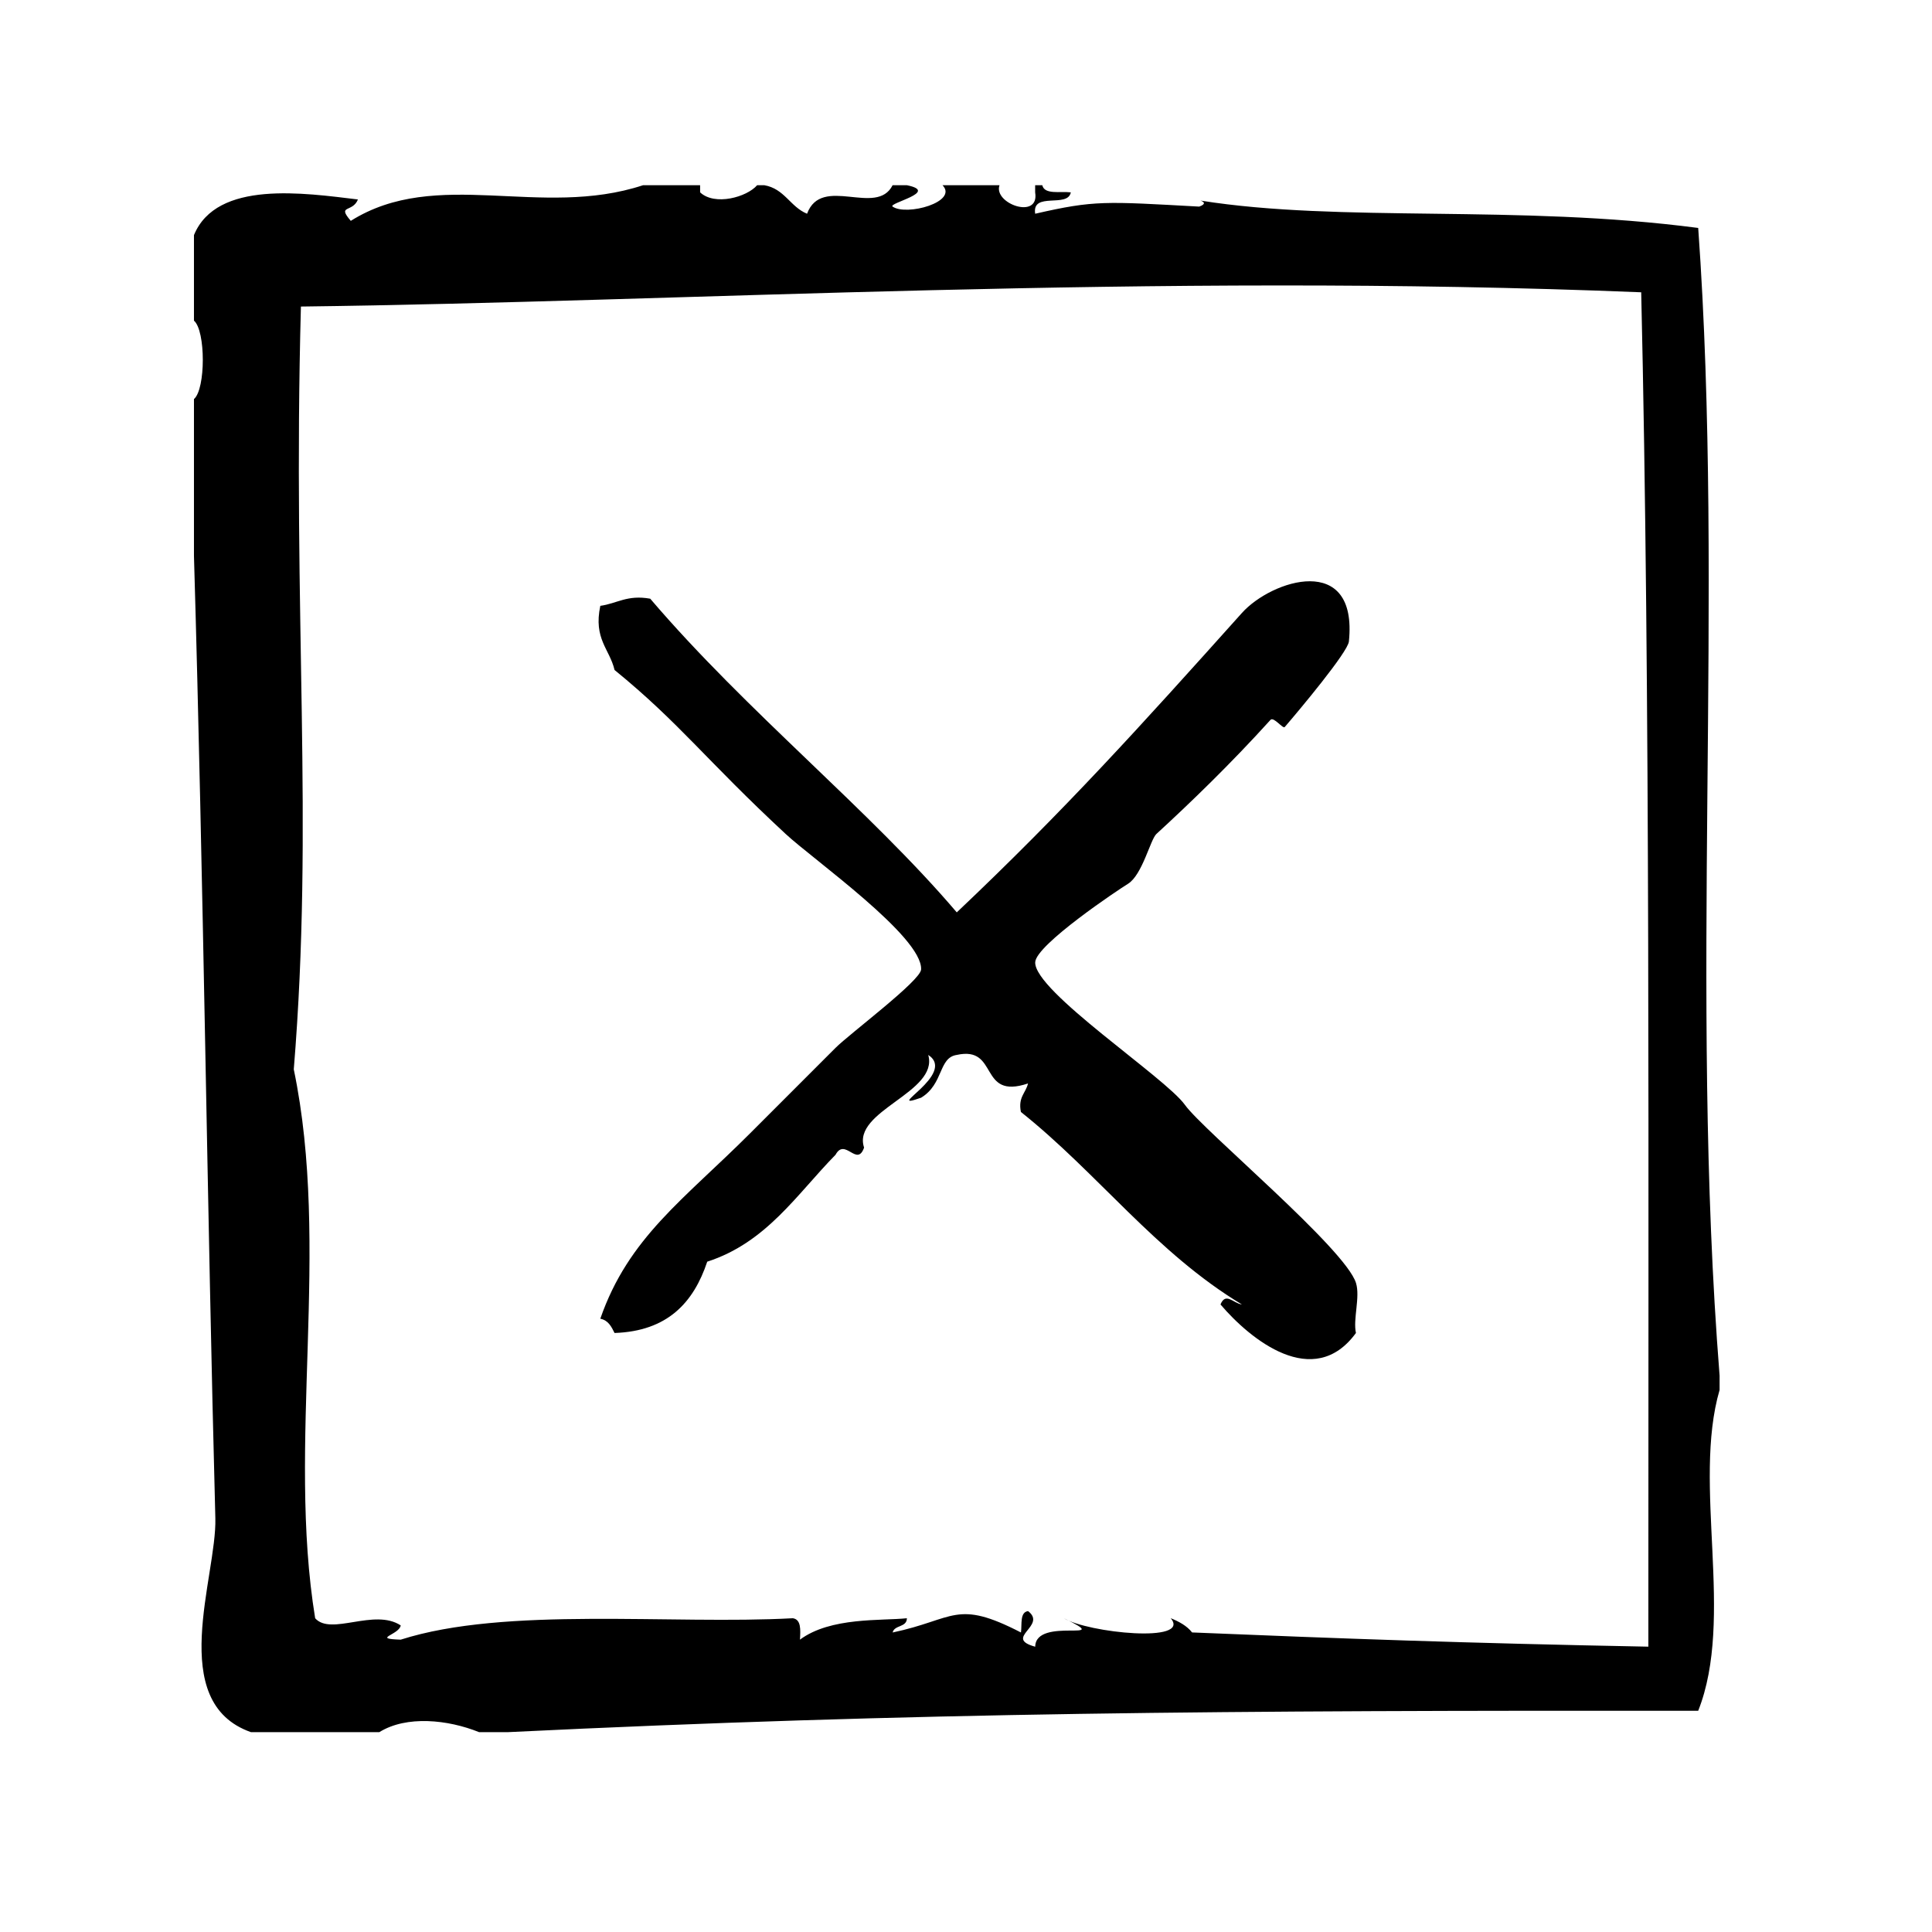 <?xml version="1.0" encoding="UTF-8"?>
<!-- Uploaded to: ICON Repo, www.svgrepo.com, Generator: ICON Repo Mixer Tools -->
<svg fill="#000000" width="800px" height="800px" version="1.1" viewBox="144 144 512 512" xmlns="http://www.w3.org/2000/svg">
 <g fill-rule="evenodd">
  <path d="m599.71 508.59c-8.062-102.07 1.316-206.64-5.668-304.18-48.113-6.305-94.668-1.324-131.91-7.258 1.07 0.355 1.48 0.969-0.34 1.598-24.953-1.371-27.68-1.723-43.461 1.891-0.914-5.953 8.668-1.418 9.445-5.668-2.824-0.324-6.977 0.668-7.559-1.891h-1.891v1.891c1.227 7.375-11.148 2.992-9.445-1.891h-15.105c4.25 4.418-9.531 8.234-13.227 5.668-1.324-0.922 12.594-3.883 3.777-5.668h-3.777c-4.258 8.453-18.797-2.852-22.672 7.559-4.473-1.828-5.961-6.637-11.336-7.559h-1.891c-2.731 3.164-11.242 5.535-15.113 1.891v-1.891h-15.113c-27.191 8.949-54.656-4.863-77.461 9.445-3.746-4.359 0.48-2.102 1.891-5.668-14.137-1.691-37.422-5.219-43.453 9.445v22.672c3.125 2.644 3.125 18.137 0 20.781v41.562c2.543 86.727 3.512 173.97 5.668 255.05 0.41 15.422-13.152 48.742 9.445 56.672h34.008c7.203-4.496 18.23-3.32 26.449 0h7.559c108.28-5.266 191.1-5.769 315.51-5.668 9.746-24.586-1.605-60.008 5.668-85.02v-3.773zm-18.883 71.793c-49.168-0.945-81.238-2.133-120.91-3.769-1.387-1.77-3.441-2.867-5.668-3.777 5.59 6.715-21.93 3.891-28.348 0 14.066 6.809-7.461-0.582-7.559 7.559-8.574-2.348 3.266-5.488-1.891-9.438-2.211 0.301-1.59 3.449-1.883 5.668-17.285-8.926-17.523-3.465-34.008 0 0.473-2.055 3.754-1.281 3.777-3.777-6.723 0.723-20.207-0.371-28.34 5.676 0.164-2.684 0.316-5.352-1.891-5.676-32.102 1.754-76.152-3.195-103.91 5.676-7.848-0.262-0.379-1.242 0-3.777-7.055-4.613-18.469 2.832-22.672-1.891-7.535-46.035 4.172-98.227-5.668-145.47 5.367-65.699-0.355-119.02 1.891-202.15 101.37-1.227 225.38-9.055 355.19-3.777 2.445 105.39 1.855 235.59 1.895 358.93z"/>
  <path d="m503.36 484.03c-2.777-9.102-40.508-40.445-45.344-47.23-5.172-7.266-39.941-30.07-39.676-37.785 0.164-4.652 22.207-19.348 24.562-20.781 3.832-2.348 5.945-11.746 7.559-13.227 8.863-8.133 19.633-18.516 30.23-30.23 0.844-0.938 3.289 2.457 3.777 1.891 3.793-4.402 16.711-19.82 17.004-22.672 2.418-23.695-20.477-16.336-28.348-7.559-27.055 30.18-47.035 52.34-75.57 79.352-23.051-27.086-55.664-53.16-81.238-83.129-6.133-1.094-8.785 1.289-13.227 1.891-1.852 8.777 2.449 11.406 3.777 17.004 17.301 14.105 24.207 23.844 45.344 43.453 7.352 6.824 36.266 27.215 35.895 35.895-0.125 3.008-18.879 16.988-22.672 20.781-8.535 8.535-17.051 17.051-22.672 22.68-17.531 17.531-32.195 27.559-39.676 49.113 2.117 0.402 2.945 2.102 3.777 3.777 14.012-0.473 20.941-8.031 24.562-18.895 15.703-5.078 23.719-17.848 34.008-28.34 2.512-4.637 5.699 3.41 7.559-1.891-3.258-9.816 19.836-14.562 17.004-24.562 7.746 5.078-12.477 15.059-1.891 11.336 6.023-3.66 4.559-10.613 9.445-11.336 11.312-2.496 5.621 12.004 18.887 7.559-0.59 2.559-2.684 3.613-1.883 7.559 20.34 16.184 35.754 37.289 58.559 51.012-2.227-0.277-4.281-3.371-5.668 0 7.887 9.266 24.672 22.93 35.895 7.559-0.816-3.633 1.16-9.508 0.02-13.223z"/>
 </g>
</svg>